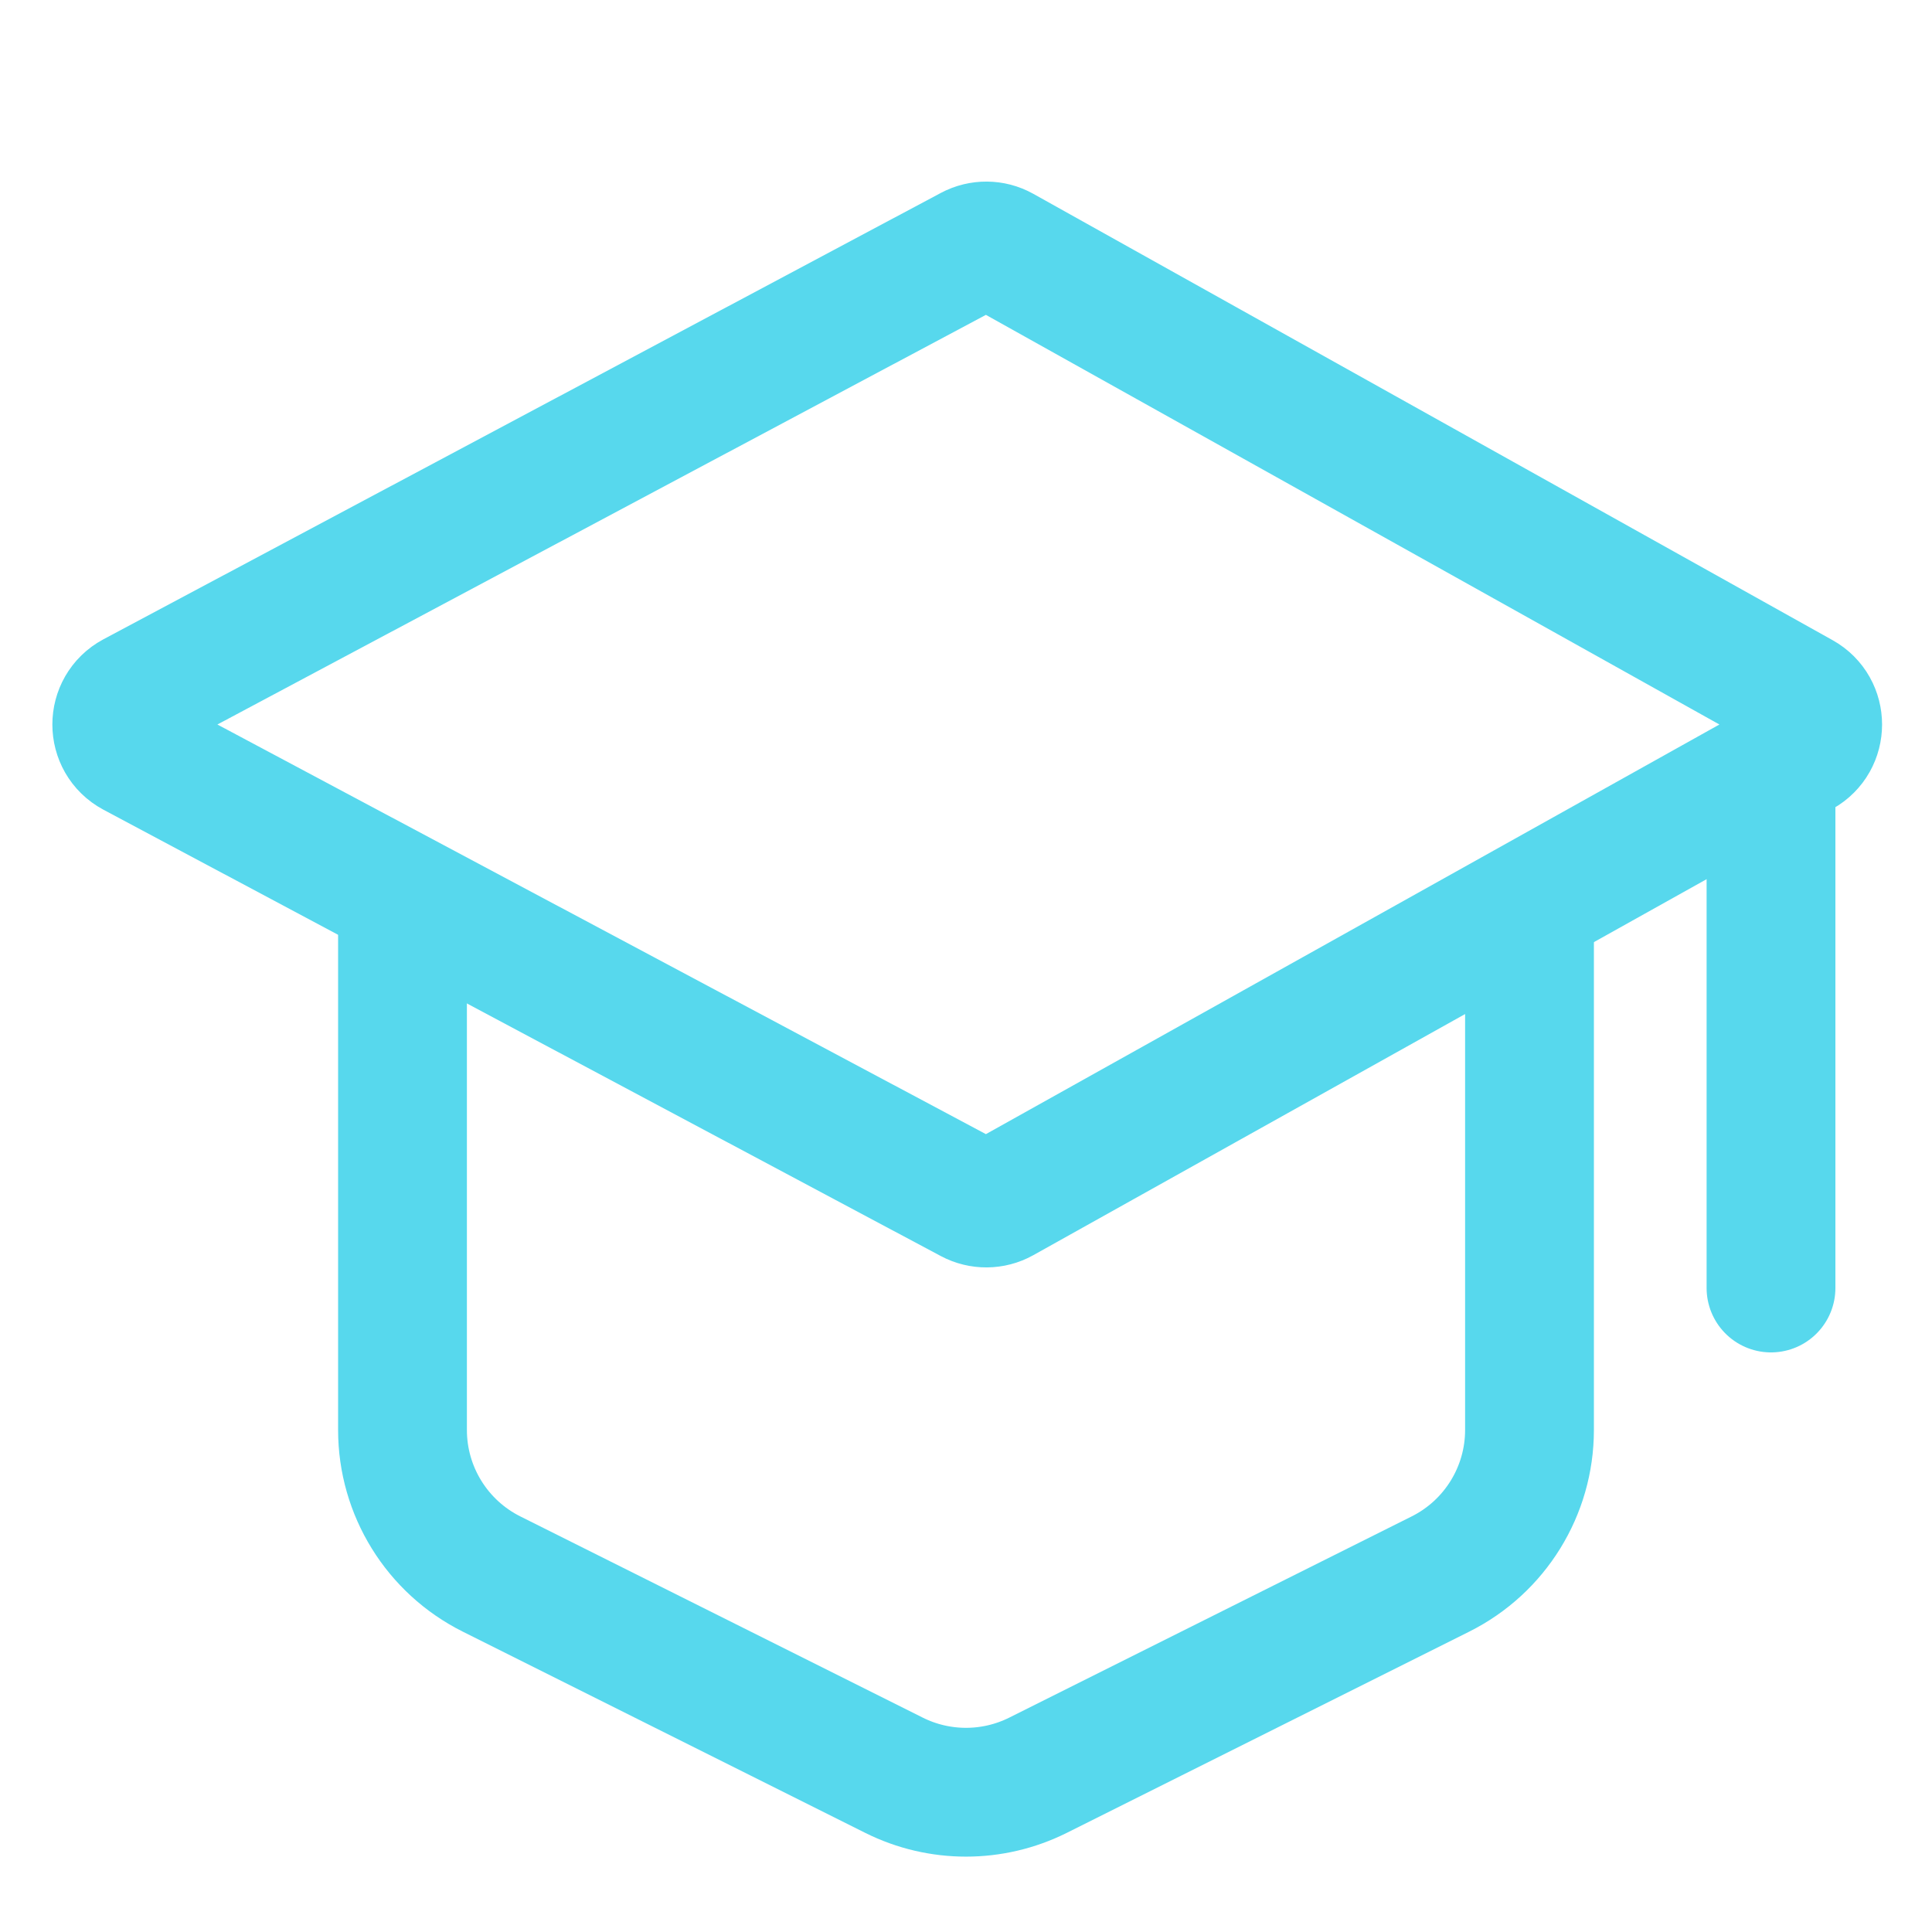 <svg width="24" height="24" viewBox="0 0 24 24" fill="none" xmlns="http://www.w3.org/2000/svg">
<g clip-path="url(#clip0_213_6260)">
<g clip-path="url(#clip1_213_6260)">
<path d="M12.446 14.894L22.375 9.349C22.648 9.197 22.648 8.803 22.375 8.651L12.446 3.106C12.328 3.04 12.183 3.039 12.063 3.103L1.662 8.647C1.38 8.798 1.38 9.202 1.662 9.353L12.063 14.897C12.183 14.961 12.328 14.96 12.446 14.894Z" stroke="#57D8ED" stroke-width="1.6"/>
<path d="M5 11V17.764C5 18.521 5.428 19.214 6.106 19.553L11.106 22.053C11.669 22.334 12.331 22.334 12.894 22.053L17.894 19.553C18.572 19.214 19 18.521 19 17.764V11" stroke="#57D8ED" stroke-width="1.6"/>
<path d="M22 9.629L22 16" stroke="#57D8ED" stroke-width="1.6" stroke-linecap="round"/>
</g>
</g>
<defs>
<clipPath id="clip0_213_6260">
<rect width="24" height="24" fill="white"/>
</clipPath>
<clipPath id="clip1_213_6260">
<rect width="24" height="24" fill="white"/>
</clipPath>
</defs>
</svg>
